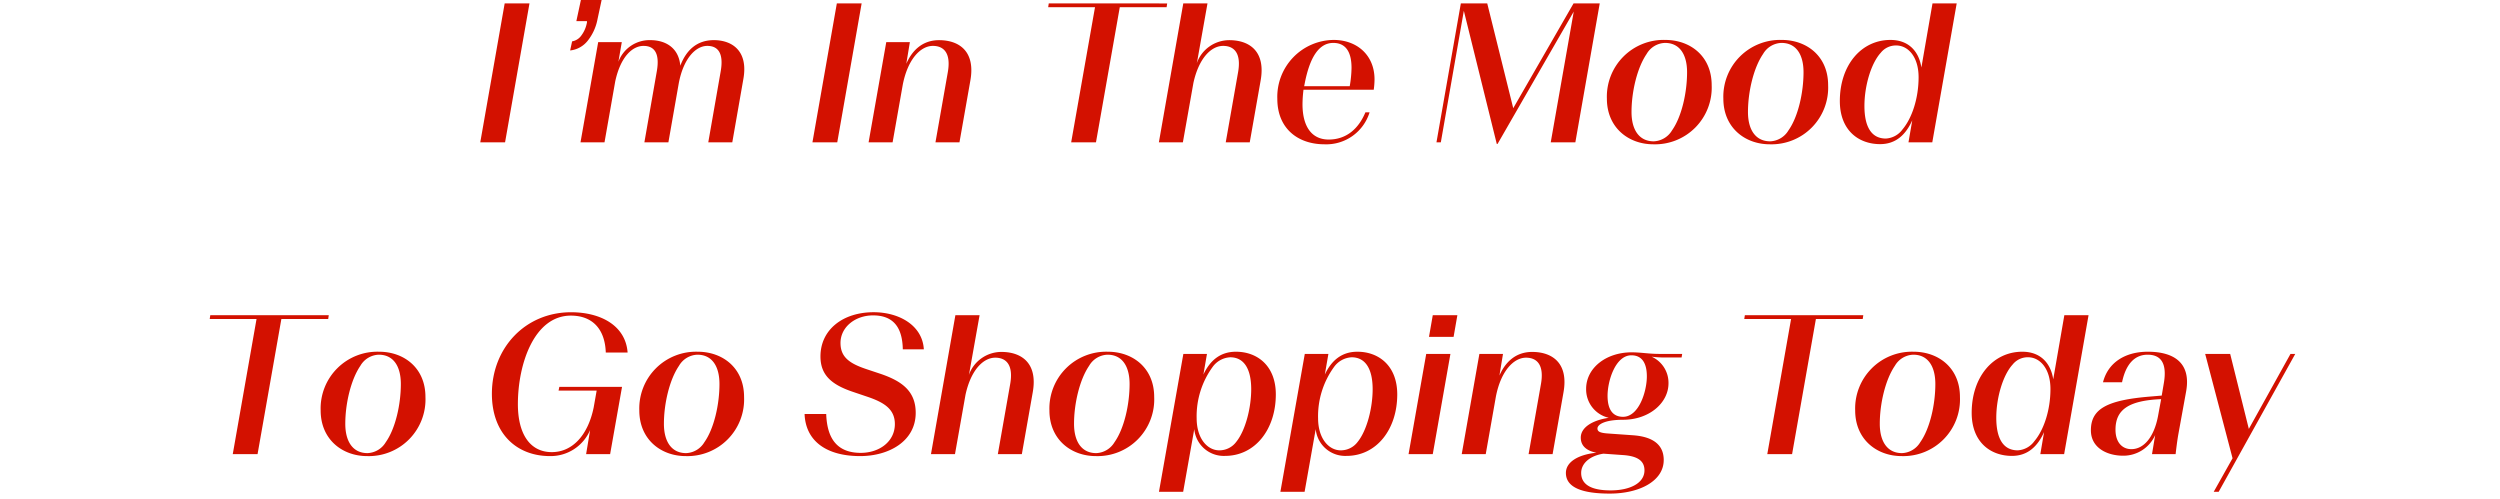 <svg xmlns="http://www.w3.org/2000/svg" xmlns:xlink="http://www.w3.org/1999/xlink" width="441" height="88" viewBox="0 0 441 88">
  <defs>
    <clipPath id="clip-tocca-pages-collection-2023fw-august-txt-03">
      <rect width="441" height="88"/>
    </clipPath>
  </defs>
  <g id="tocca-pages-collection-2023fw-august-txt-03" clip-path="url(#clip-tocca-pages-collection-2023fw-august-txt-03)">
    <path id="パス_8622" data-name="パス 8622" d="M-134.473,0h4.375l4.305-24.5h-4.375Zm16.2-17.808a2.515,2.515,0,0,0,1.649-1.06,5.34,5.34,0,0,0,.931-2.085,1.177,1.177,0,0,0,.043-.214.929.929,0,0,0-.009-.214h-1.863l.8-3.726h3.657l-.735,3.435a8.687,8.687,0,0,1-1.692,3.717,4.564,4.564,0,0,1-3.127,1.752Zm12.609.8c1.925,0,2.87,1.33,2.345,4.41L-105.522,0h4.235l1.82-10.36c.84-4.515,3.045-6.65,5.04-6.65,1.925,0,2.9,1.33,2.38,4.41L-94.252,0h4.235l1.96-11.2c.875-4.935-2-6.825-5.215-6.825-2.975,0-4.865,1.75-5.915,4.515-.28-3.22-2.66-4.515-5.285-4.515a5.86,5.86,0,0,0-5.635,3.815l.6-3.465h-4.165L-116.792,0h4.235l1.89-10.745C-109.722-15.12-107.622-17.01-105.662-17.01ZM-75.877,0H-71.5L-67.2-24.5h-4.375Zm21.245-17.01c2.03,0,3.22,1.4,2.625,4.69L-54.177,0h4.235l1.925-10.92c.91-5.145-1.995-7.1-5.53-7.1-2.87,0-4.725,1.75-5.775,4.165l.63-3.815h-4.165L-65.972,0h4.235l1.785-10.115C-59.077-14.665-56.8-17.01-54.632-17.01ZM-30.237,0h4.375l4.2-23.835h8.26l.1-.665H-34.192l-.1.665h8.26Zm26.81-17.01c2.03,0,3.22,1.4,2.625,4.69L-2.972,0H1.263L3.188-10.92c.91-5.145-1.995-7.1-5.53-7.1a6.1,6.1,0,0,0-5.74,4.06c.035-.175.07-.35.105-.49L-6.192-24.5h-4.27L-14.767,0h4.235l1.855-10.465C-7.732-14.805-5.562-17.01-3.427-17.01ZM22.4-5.285h-.735c-1.225,2.94-3.4,4.795-6.475,4.795-3.01,0-4.62-2.31-4.62-6.23a21.373,21.373,0,0,1,.175-2.555h12.39a13.976,13.976,0,0,0,.14-1.82c0-4.3-3.115-6.965-7.21-6.965A10.04,10.04,0,0,0,6.128-7.665C6.128-2.485,9.7.35,14.458.35A7.991,7.991,0,0,0,22.4-5.285ZM10.888-10.01c.945-5.215,2.695-7.525,5.11-7.525,2.135,0,3.22,1.5,3.22,4.41A20.2,20.2,0,0,1,18.9-9.9h-8.05ZM54.358,0H58.7L63-24.5h-4.62L47.743-6.02,43.158-24.5H38.5L34.2,0h.77l4.06-23.2L44.838.28h.14l13.44-23.345Zm18.1.35a10,10,0,0,0,10.29-10.43c0-5.18-3.85-7.98-8.155-7.98A10.011,10.011,0,0,0,64.263-7.7C64.263-2.59,68.078.35,72.453.35Zm.07-.525c-2.555,0-3.92-2-3.92-5.18,0-3.535.98-7.77,2.66-10.22a3.888,3.888,0,0,1,3.255-1.96c2.52,0,3.885,1.96,3.885,5.18,0,3.57-.945,7.84-2.66,10.255A3.931,3.931,0,0,1,72.523-.175ZM93,.35a10,10,0,0,0,10.29-10.43c0-5.18-3.85-7.98-8.155-7.98A10.011,10.011,0,0,0,84.808-7.7C84.808-2.59,88.623.35,93,.35Zm.07-.525c-2.555,0-3.92-2-3.92-5.18,0-3.535.98-7.77,2.66-10.22a3.888,3.888,0,0,1,3.255-1.96c2.52,0,3.885,1.96,3.885,5.18,0,3.57-.945,7.84-2.66,10.255A3.931,3.931,0,0,1,93.068-.175ZM117.463,0h4.2l4.305-24.5H121.7l-1.96,11.305c-.42-2.765-2.17-4.865-5.46-4.865-5.145,0-8.925,4.445-8.925,10.78,0,5.18,3.325,7.6,7.105,7.6,2.765,0,4.515-1.645,5.67-4.2Zm-3.99-.665c-2.52,0-3.78-2.03-3.78-5.74,0-3.535,1.155-7.49,2.87-9.38a3.411,3.411,0,0,1,2.73-1.3c2.1,0,3.955,1.995,3.955,5.6,0,3.71-1.155,7.21-2.835,9.205A3.894,3.894,0,0,1,113.473-.665ZM-178.133,55h4.375l4.2-23.835h8.26l.1-.665h-20.9l-.1.665h8.26Zm23.7.35a10,10,0,0,0,10.29-10.43c0-5.18-3.85-7.98-8.155-7.98A10.011,10.011,0,0,0-162.628,47.3C-162.628,52.41-158.812,55.35-154.437,55.35Zm.07-.525c-2.555,0-3.92-1.995-3.92-5.18,0-3.535.98-7.77,2.66-10.22a3.888,3.888,0,0,1,3.255-1.96c2.52,0,3.885,1.96,3.885,5.18,0,3.57-.945,7.84-2.66,10.255A3.931,3.931,0,0,1-154.367,54.825Zm33.7-11.025h6.72l-.525,2.975c-1.015,4.935-3.78,7.875-7.385,7.875-3.815,0-5.985-3.15-5.985-8.47,0-7.07,2.87-15.61,9.345-15.61,3.78,0,6.02,2.345,6.16,6.51h3.85c-.35-4.76-4.76-7.105-9.975-7.105-8.05,0-13.965,6.265-13.965,14.385,0,7.035,4.375,10.99,10.255,10.99a7.586,7.586,0,0,0,7.07-4.585L-115.8,55h4.235l2.1-11.865h-11.06Zm22.435,11.55a10,10,0,0,0,10.29-10.43c0-5.18-3.85-7.98-8.155-7.98A10.011,10.011,0,0,0-106.418,47.3C-106.418,52.41-102.6,55.35-98.228,55.35Zm.07-.525c-2.555,0-3.92-1.995-3.92-5.18,0-3.535.98-7.77,2.66-10.22a3.888,3.888,0,0,1,3.255-1.96c2.52,0,3.885,1.96,3.885,5.18,0,3.57-.945,7.84-2.66,10.255A3.931,3.931,0,0,1-98.158,54.825Zm30.695.525c5.075,0,9.8-2.625,9.8-7.63,0-3.815-2.415-5.6-6.265-6.9l-2.52-.84c-3.01-1.015-4.48-2.17-4.48-4.585,0-2.8,2.59-4.865,5.74-4.865,3.745,0,5.18,2.31,5.25,5.985h3.71c-.245-4.235-4.375-6.545-8.855-6.545-5.425,0-9.38,3.08-9.38,7.8,0,3.29,1.96,4.97,5.67,6.23l2.485.84c3.045,1.015,4.97,2.205,4.97,4.865,0,3.045-2.695,5.075-6.02,5.075-4.27,0-5.95-2.66-6.09-6.86h-3.815C-77.088,52.69-73.413,55.35-67.463,55.35Zm23.835-17.36c2.03,0,3.22,1.4,2.625,4.69L-43.173,55h4.235l1.925-10.92c.91-5.145-1.995-7.105-5.53-7.105a6.1,6.1,0,0,0-5.74,4.06c.035-.175.07-.35.1-.49L-46.393,30.5h-4.27L-54.968,55h4.235l1.855-10.465C-47.933,40.195-45.763,37.99-43.628,37.99Zm17.745,17.36a10,10,0,0,0,10.29-10.43c0-5.18-3.85-7.98-8.155-7.98A10.011,10.011,0,0,0-34.073,47.3C-34.073,52.41-30.258,55.35-25.883,55.35Zm.07-.525c-2.555,0-3.92-1.995-3.92-5.18,0-3.535.98-7.77,2.66-10.22a3.888,3.888,0,0,1,3.255-1.96c2.52,0,3.885,1.96,3.885,5.18,0,3.57-.945,7.84-2.66,10.255A3.931,3.931,0,0,1-25.813,54.825Zm22.715.49c5.32,0,8.96-4.69,8.96-10.85,0-5.04-3.255-7.525-7.035-7.525-2.73,0-4.55,1.5-5.74,4.025l.63-3.64h-4.165L-14.753,61.65h4.27l1.96-11.06A5.229,5.229,0,0,0-3.1,55.315Zm-1.015-.98c-2.065,0-3.99-2.03-3.99-5.67A14.8,14.8,0,0,1-5.268,39.6a4.076,4.076,0,0,1,3.08-1.68c2.45,0,3.71,2.065,3.71,5.635,0,3.22-.98,7.245-2.66,9.31A3.7,3.7,0,0,1-4.113,54.335Zm22.435.98c5.32,0,8.96-4.69,8.96-10.85,0-5.04-3.255-7.525-7.035-7.525-2.73,0-4.55,1.5-5.74,4.025l.63-3.64H10.973L6.668,61.65h4.27L12.9,50.59A5.229,5.229,0,0,0,18.323,55.315Zm-1.015-.98c-2.065,0-3.99-2.03-3.99-5.67A14.8,14.8,0,0,1,16.153,39.6a4.076,4.076,0,0,1,3.08-1.68c2.45,0,3.71,2.065,3.71,5.635,0,3.22-.98,7.245-2.66,9.31A3.7,3.7,0,0,1,17.308,54.335Zm15.575-20.02h4.34l.665-3.815h-4.34ZM29.278,55h4.27l3.115-17.675h-4.27ZM50,37.99c2.03,0,3.22,1.4,2.625,4.69L50.452,55h4.235l1.925-10.92c.91-5.145-1.995-7.105-5.53-7.105-2.87,0-4.725,1.75-5.775,4.165l.63-3.815H41.772L38.657,55h4.235l1.785-10.115C45.552,40.335,47.827,37.99,50,37.99Zm24.29,18.06c0-2.8-2.03-4.13-5.425-4.375l-4.445-.315c-1.4-.1-1.82-.35-1.82-.875,0-.7,1.26-1.54,4.48-1.54,4.655,0,8.05-2.975,8.05-6.44a5.046,5.046,0,0,0-2.975-4.69,18.549,18.549,0,0,0,2.065.14h3.22l.105-.63H73.587c-1.89,0-3.045-.245-4.795-.28h-.14c-4.585,0-8.05,2.8-8.05,6.44a5.136,5.136,0,0,0,3.99,5.11c-2.8.42-4.935,1.645-4.935,3.5,0,1.4.945,2.31,2.765,2.66-3.115.315-5.39,1.575-5.39,3.57,0,2.695,3.185,3.64,7.735,3.64C69.982,61.965,74.287,59.76,74.287,56.05ZM68.582,37.57c1.96,0,2.73,1.505,2.73,3.71,0,2.66-1.4,7.14-4.2,7.14-1.96,0-2.73-1.5-2.73-3.71C64.382,42.05,65.782,37.57,68.582,37.57ZM59.727,58.325c0-1.715,1.575-3.045,3.92-3.4h.035l3.465.245c2.415.175,3.745.945,3.745,2.695,0,2.24-2.52,3.535-5.985,3.535C61.372,61.4,59.727,60.285,59.727,58.325ZM92.558,55h4.375l4.2-23.835h8.26l.1-.665H88.6l-.105.665h8.26Zm23.695.35a10,10,0,0,0,10.29-10.43c0-5.18-3.85-7.98-8.155-7.98A10.011,10.011,0,0,0,108.062,47.3C108.062,52.41,111.877,55.35,116.252,55.35Zm.07-.525c-2.555,0-3.92-1.995-3.92-5.18,0-3.535.98-7.77,2.66-10.22a3.888,3.888,0,0,1,3.255-1.96c2.52,0,3.885,1.96,3.885,5.18,0,3.57-.945,7.84-2.66,10.255A3.931,3.931,0,0,1,116.322,54.825Zm24.4.175h4.2l4.305-24.5h-4.27l-1.96,11.305c-.42-2.765-2.17-4.865-5.46-4.865-5.145,0-8.925,4.445-8.925,10.78,0,5.18,3.325,7.595,7.1,7.595,2.765,0,4.515-1.645,5.67-4.2Zm-3.99-.665c-2.52,0-3.78-2.03-3.78-5.74,0-3.535,1.155-7.49,2.87-9.38a3.411,3.411,0,0,1,2.73-1.3c2.1,0,3.955,2,3.955,5.6,0,3.71-1.155,7.21-2.835,9.2A3.894,3.894,0,0,1,136.727,54.335ZM160.422,55h4.165c.28-2.415.42-3.15.525-3.745l1.33-7.315c.91-5.075-2.205-7-6.755-7-4.025,0-7.035,1.925-7.91,5.39h3.36c.665-3.185,2.205-4.865,4.515-4.865s3.5,1.47,2.835,5.145l-.35,2.065-2.065.175c-7.595.63-10.43,2.17-10.43,5.95,0,3.15,2.94,4.48,5.67,4.48a6.136,6.136,0,0,0,5.67-3.64Zm-6.44-4.305c0-3.465,2.205-5.145,8.05-5.39l-.56,3.045c-.7,3.64-2.485,5.775-4.69,5.775C155.172,54.125,153.982,52.935,153.982,50.695Zm31.71-13.37h-.84l-7.35,13.23-3.29-13.23H169.8l4.83,18.41-3.325,5.915h.875Z" transform="translate(219.192 25.105)" fill="#d31100"/>
  </g>
</svg>
